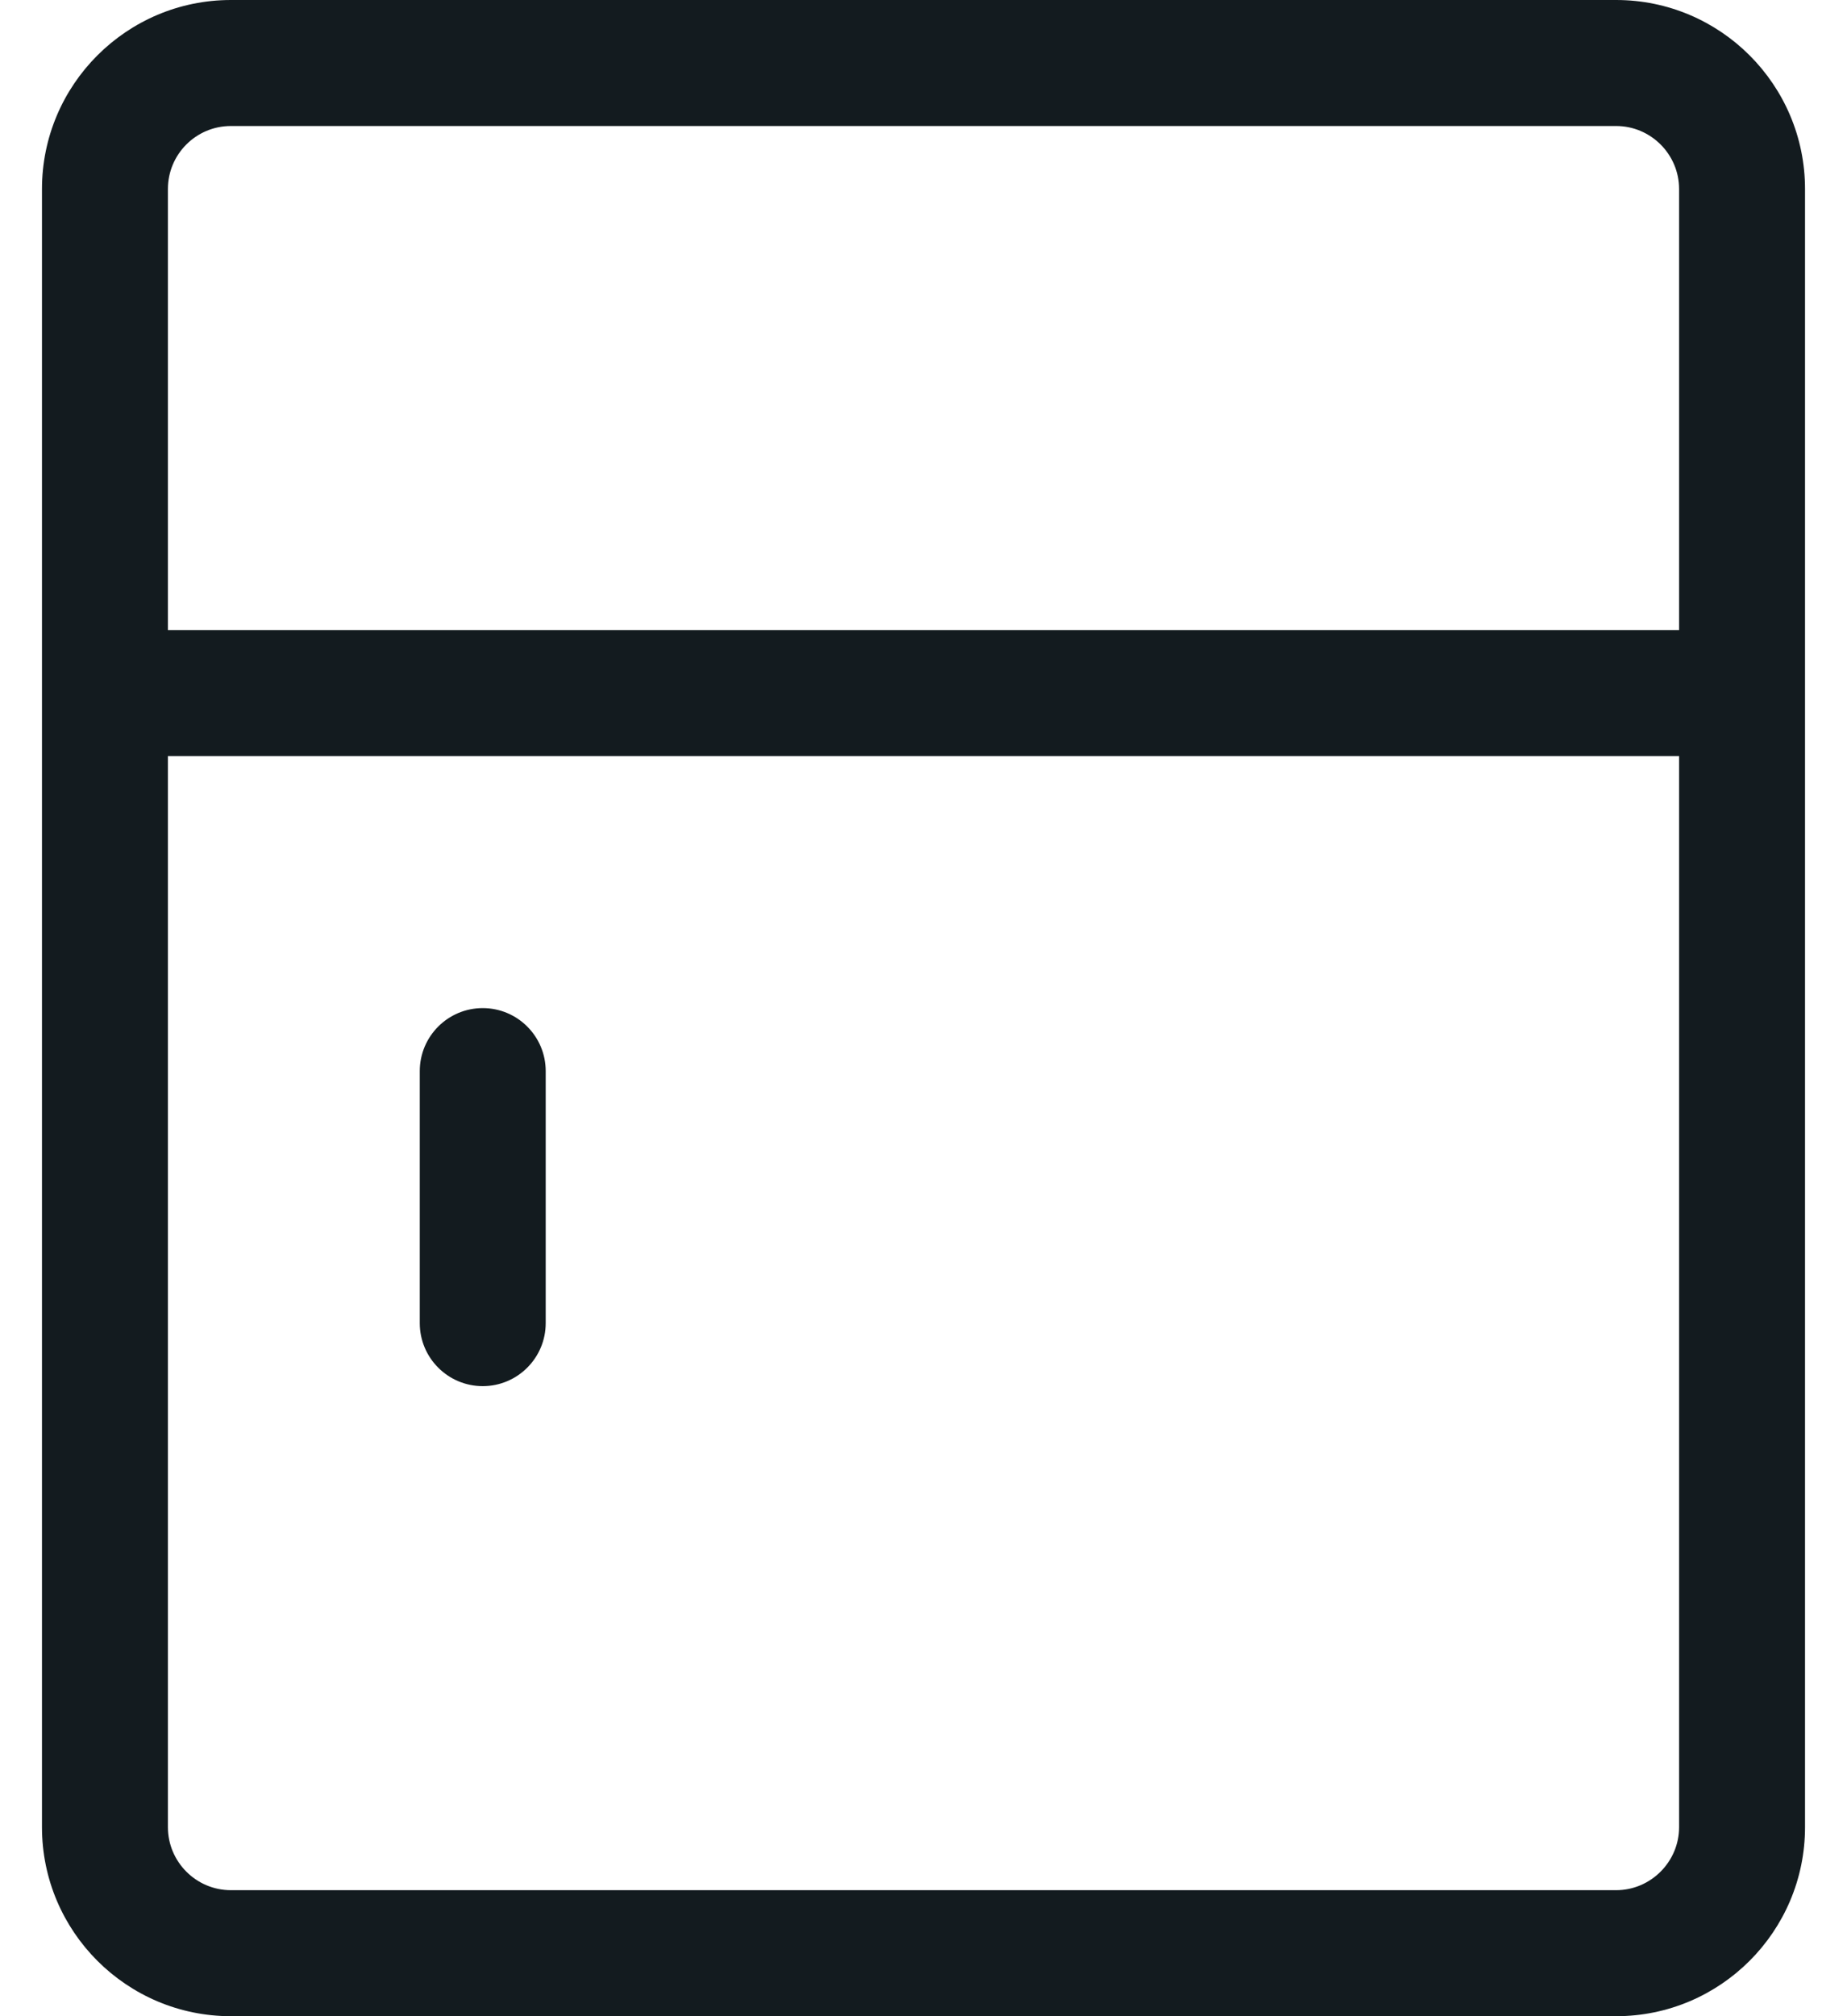 <?xml version="1.0" encoding="UTF-8"?>
<svg width="22px" height="24px" viewBox="0 0 22 24" version="1.1" xmlns="http://www.w3.org/2000/svg" xmlns:xlink="http://www.w3.org/1999/xlink">
    <title>refrigerator</title>
    <g id="Page-1" stroke="none" stroke-width="1" fill="none" fill-rule="evenodd">
        <g id="Jabama-icons" transform="translate(-1268, -1260)" fill="#131B1F">
            <path d="M1287.25,1282.5 L1270.75,1282.5 C1270.336,1282.5 1270,1282.162 1270,1281.75 L1270,1269 L1288,1269 L1288,1281.75 C1288,1282.162 1287.662,1282.5 1287.25,1282.5 M1270.75,1261.5 L1287.25,1261.5 C1287.662,1261.5 1288,1261.836 1288,1262.25 L1288,1267.5 L1270,1267.5 L1270,1262.25 C1270,1261.836 1270.336,1261.5 1270.75,1261.5 M1287.25,1260 C1288.491,1260 1289.5,1261.009 1289.5,1262.25 L1289.5,1262.25 L1289.5,1281.75 C1289.5,1282.991 1288.491,1284 1287.25,1284 L1287.25,1284 L1270.75,1284 C1269.509,1284 1268.5,1282.991 1268.5,1281.75 L1268.5,1281.75 L1268.5,1262.25 C1268.5,1261.009 1269.509,1260 1270.75,1260 L1270.75,1260 Z M1273.75,1272 C1273.336,1272 1273,1272.336 1273,1272.75 L1273,1275.75 C1273,1276.164 1273.336,1276.5 1273.75,1276.5 C1274.164,1276.5 1274.5,1276.164 1274.5,1275.75 L1274.5,1272.75 C1274.5,1272.336 1274.164,1272 1273.75,1272 Z" id="refrigerator"></path>
        </g>
    </g>
</svg>